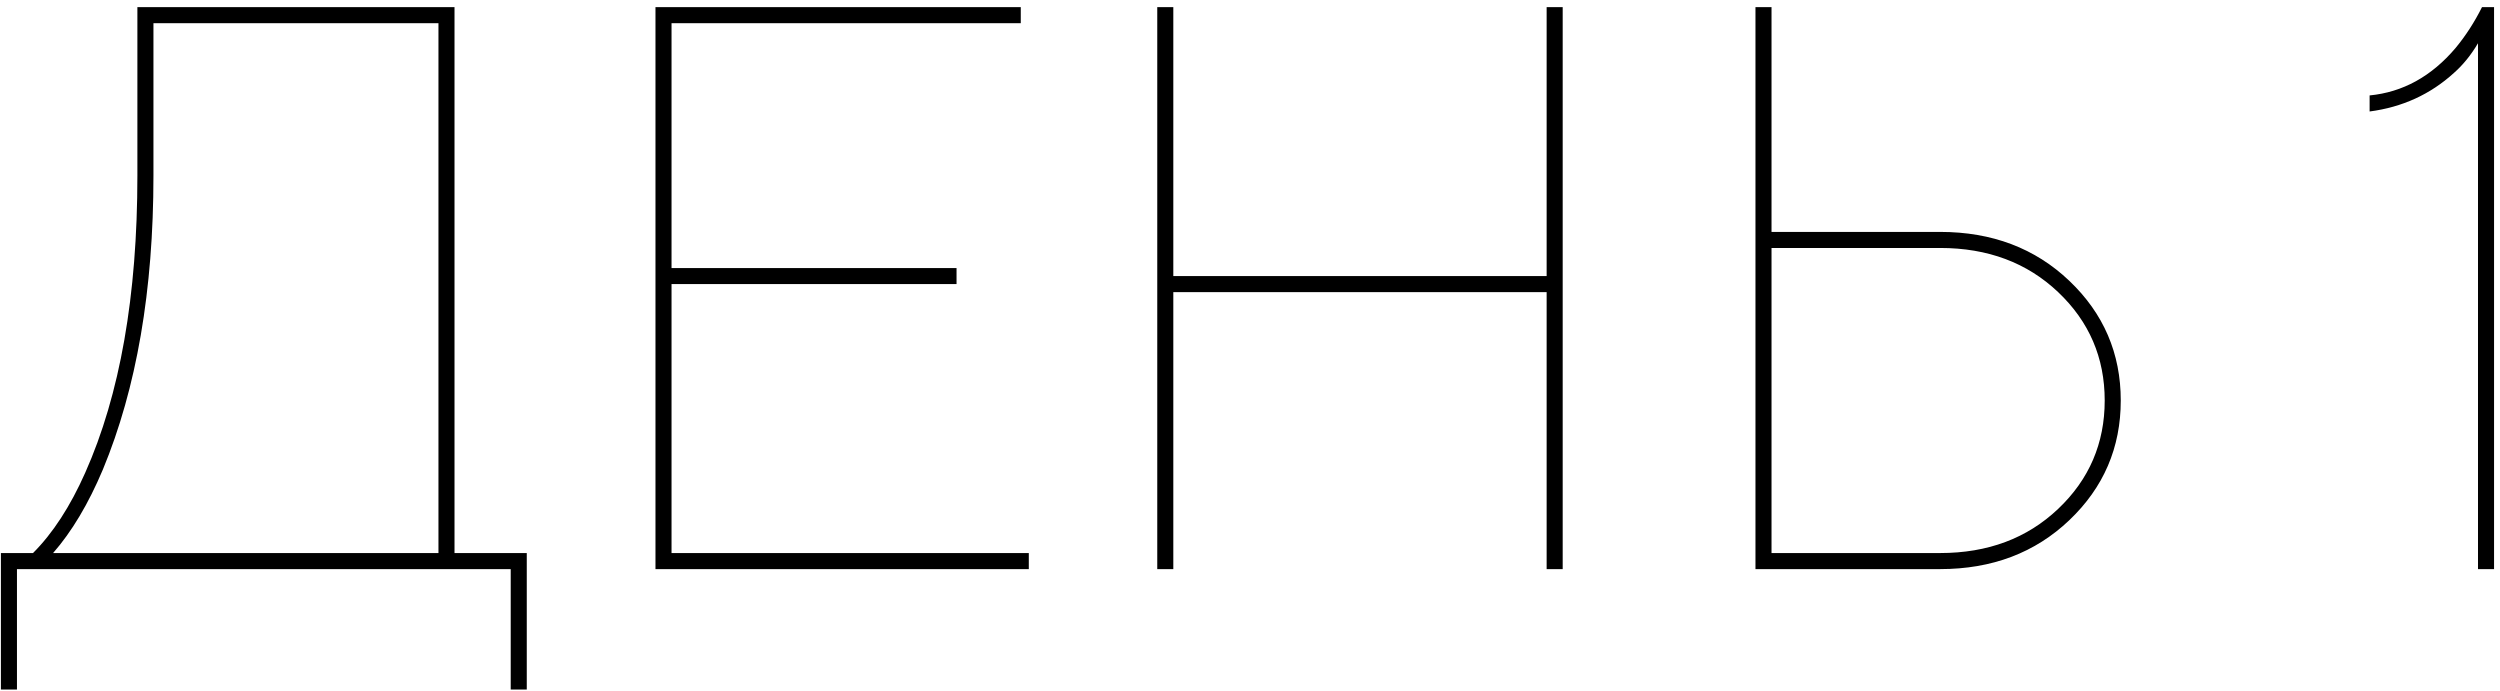<?xml version="1.0" encoding="UTF-8"?> <svg xmlns="http://www.w3.org/2000/svg" width="246" height="68" viewBox="0 0 246 68" fill="none"> <path d="M0.089 67.85V54.42H3.249C5.198 52.471 6.91 49.838 8.384 46.52C11.808 38.831 13.519 29.087 13.519 17.29V0.7H44.724V54.42H51.834V67.85H50.254V56H1.669V67.85H0.089ZM5.224 54.42H43.144V2.28H15.099V17.29C15.099 28.561 13.44 38.199 10.122 46.204C8.7 49.575 7.068 52.313 5.224 54.42ZM64.499 56V0.7H100.444V2.28H66.079V26.375H94.124V27.955H66.079V54.42H101.234V56H64.499ZM113.874 56V0.7H115.454V27.165H152.189V0.7H153.769V56H152.189V28.745H115.454V56H113.874ZM172.738 56V0.7H174.318V22.82H190.908C196.017 22.82 200.257 24.426 203.627 27.639C206.998 30.852 208.683 34.775 208.683 39.41C208.683 44.045 206.998 47.968 203.627 51.181C200.257 54.394 196.017 56 190.908 56H172.738ZM174.318 54.42H190.908C195.596 54.42 199.467 52.972 202.521 50.075C205.576 47.178 207.103 43.623 207.103 39.41C207.103 35.197 205.576 31.642 202.521 28.745C199.467 25.848 195.596 24.4 190.908 24.4H174.318V54.42ZM243.835 56V4.255C243.151 5.414 242.361 6.388 241.465 7.178C239.148 9.285 236.383 10.549 233.17 10.97V9.39C236.436 9.074 239.253 7.52 241.623 4.729C242.624 3.518 243.493 2.175 244.23 0.7H245.415V56H243.835Z" fill="black"></path> </svg> 